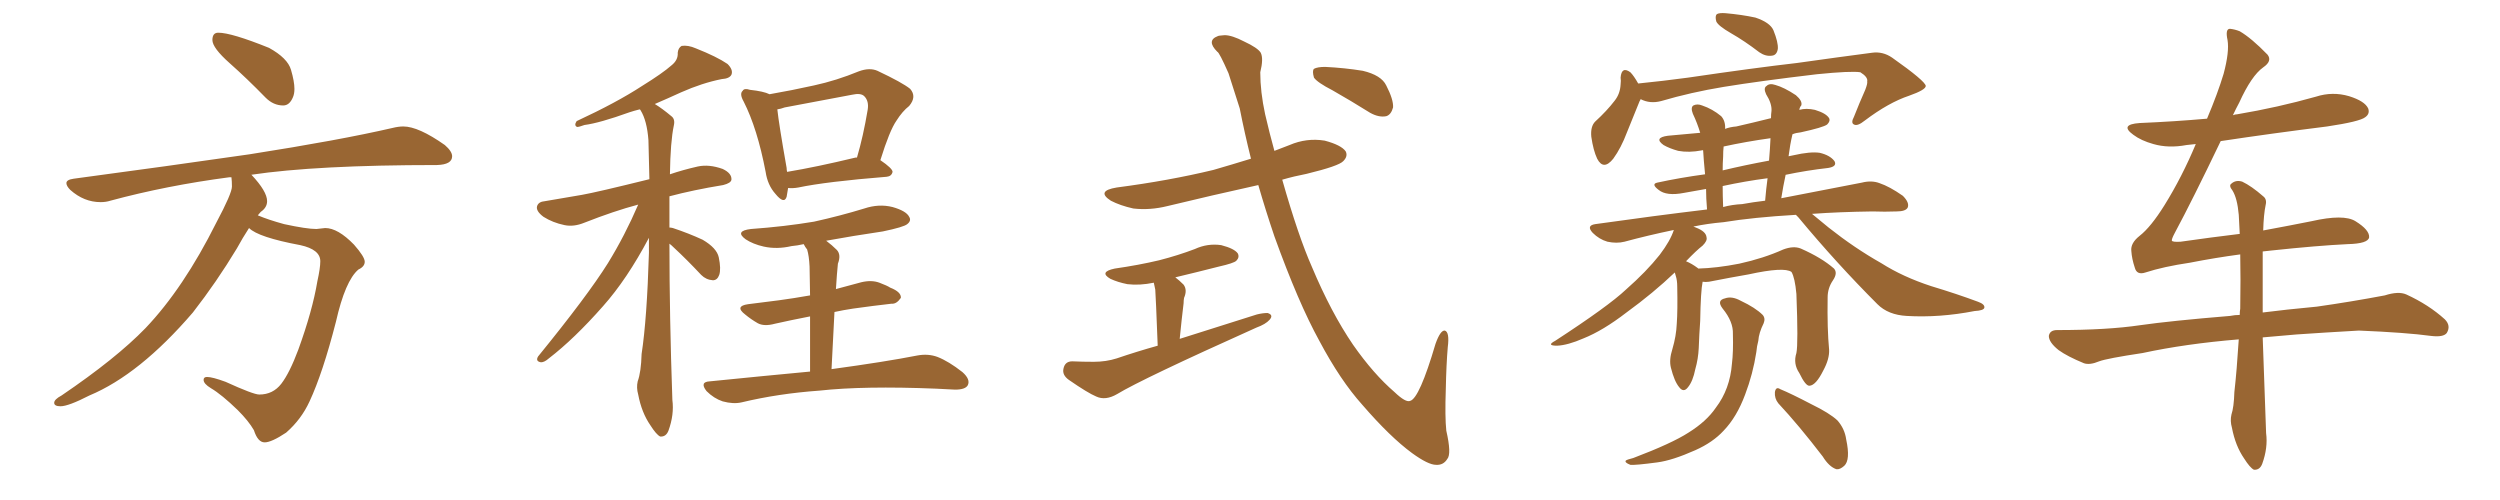 <svg xmlns="http://www.w3.org/2000/svg" xmlns:xlink="http://www.w3.org/1999/xlink" width="750" height="150"><path fill="#996633" padding="10" d="M84.96 31.64L84.96 31.64Q82.03 31.64 79.69 29.30L79.69 29.30Q74.12 23.58 68.92 18.97Q63.72 14.36 63.72 12.01L63.72 12.01Q63.72 9.81 65.48 9.81L65.48 9.81Q69.43 9.81 80.71 14.36L80.71 14.36Q86.28 17.43 87.30 20.95Q88.33 24.46 88.33 26.66L88.33 26.66Q88.33 28.13 87.89 29.15L87.89 29.15Q86.87 31.64 84.96 31.64ZM79.39 132.71L79.39 132.71Q77.34 132.71 76.17 129.05L76.17 129.05Q74.56 126.27 71.34 123.05L71.34 123.05Q66.50 118.36 63.28 116.46L63.28 116.46Q61.08 115.14 61.08 113.96L61.08 113.96Q61.08 113.09 62.11 113.09L62.11 113.09Q63.72 113.09 67.68 114.55L67.68 114.55Q76.03 118.36 77.78 118.36L77.78 118.36Q81.88 118.36 84.38 115.14Q86.87 111.91 89.50 104.88L89.50 104.88Q93.75 93.16 95.21 84.38L95.21 84.38Q96.09 80.42 96.09 78.37L96.09 78.37Q96.09 74.85 90.09 73.54L90.09 73.54Q77.49 71.19 74.71 68.41L74.71 68.41Q72.80 71.34 71.04 74.56L71.04 74.56Q65.04 84.52 57.86 93.75L57.86 93.75Q41.89 112.35 26.81 118.65L26.81 118.65Q20.51 121.88 18.16 121.88L18.16 121.88Q16.26 121.88 16.26 120.85L16.26 120.85Q16.26 119.82 18.46 118.65L18.46 118.65Q34.86 107.52 43.65 98.44L43.65 98.44Q55.08 86.43 64.89 66.80L64.89 66.80Q69.58 58.01 69.58 55.96L69.58 55.96Q69.58 54.35 69.43 53.17L69.43 53.17L68.85 53.17Q49.95 55.66 33.11 60.21L33.11 60.21Q31.79 60.64 30.18 60.64L30.18 60.64Q25.20 60.64 21.09 56.98L21.09 56.98Q19.92 55.81 19.92 54.93L19.92 54.93Q19.92 53.91 22.12 53.61L22.12 53.61Q50.54 49.80 74.85 46.29L74.85 46.29Q101.95 42.04 117.77 38.38L117.77 38.38Q119.53 37.94 121.00 37.94L121.00 37.94Q125.54 37.94 133.45 43.51L133.45 43.51Q135.64 45.41 135.64 46.88L135.64 46.88Q135.64 49.37 131.10 49.51L131.10 49.51Q94.92 49.51 75.29 52.44L75.29 52.44L75.44 52.44Q80.13 57.42 80.13 60.35L80.13 60.35Q80.13 62.26 78.22 63.57L78.22 63.57L77.34 64.60Q80.42 65.92 85.25 67.24L85.25 67.24Q91.99 68.70 94.92 68.70L94.92 68.70L97.56 68.41Q101.37 68.41 106.20 73.39L106.20 73.39Q109.42 77.05 109.42 78.52L109.42 78.52Q109.42 79.98 107.52 80.86L107.52 80.86Q103.56 84.23 100.78 96.53L100.78 96.53Q96.83 111.91 92.87 120.41L92.87 120.41Q90.38 125.83 85.84 129.79L85.84 129.79Q81.45 132.71 79.39 132.71ZM200.83 73.10L200.83 73.10Q200.83 94.78 201.71 119.97L201.71 119.97Q202.29 124.37 200.54 129.20L200.54 129.20Q199.80 131.10 198.05 130.96L198.05 130.96Q196.88 130.37 195.12 127.59L195.12 127.59Q192.48 123.78 191.46 118.36L191.46 118.36Q190.87 116.31 191.31 114.40L191.31 114.40Q192.33 111.62 192.48 106.20L192.48 106.20Q194.09 95.65 194.68 75.88L194.68 75.88Q194.68 73.54 194.68 71.34L194.68 71.34Q188.09 83.79 180.91 91.85L180.91 91.85Q172.27 101.66 164.65 107.52L164.65 107.52Q163.33 108.69 162.30 108.69L162.30 108.69Q160.55 108.40 161.43 106.93L161.43 106.93Q176.22 88.77 182.37 78.96L182.37 78.96Q187.50 70.61 191.46 61.38L191.46 61.38Q184.28 63.28 175.34 66.80L175.34 66.80Q172.12 68.12 169.34 67.53L169.34 67.53Q165.82 66.80 163.04 65.04L163.04 65.04Q160.69 63.28 161.13 61.82L161.13 61.82Q161.57 60.50 163.48 60.35L163.48 60.35Q168.75 59.47 174.61 58.45L174.61 58.45Q178.86 57.71 194.82 53.76L194.82 53.76Q194.68 47.31 194.53 42.04L194.53 42.04Q194.09 36.18 192.19 33.11L192.19 33.11Q192.04 32.81 191.89 32.81L191.89 32.81Q190.14 33.25 188.82 33.69L188.82 33.69Q179.88 36.91 175.34 37.50L175.34 37.50Q173.73 38.09 173.14 38.09L173.14 38.09Q172.12 37.65 173.00 36.33L173.00 36.33Q185.01 30.76 192.63 25.78L192.63 25.78Q198.78 21.97 201.42 19.63L201.42 19.63Q203.47 18.02 203.32 15.82L203.32 15.82Q203.47 14.36 204.49 13.77L204.49 13.77Q206.40 13.48 208.74 14.50L208.74 14.50Q215.04 16.99 218.26 19.19L218.26 19.19Q220.02 20.95 219.43 22.41L219.43 22.41Q218.85 23.58 216.50 23.73L216.50 23.73Q210.64 24.90 204.35 27.69L204.35 27.69Q200.54 29.44 196.44 31.20L196.44 31.20Q198.63 32.52 201.42 34.86L201.42 34.86Q202.59 35.74 202.15 37.65L202.15 37.65Q201.12 42.48 200.98 52.29L200.98 52.29Q204.79 50.98 209.33 49.95L209.33 49.95Q212.70 49.22 216.80 50.68L216.80 50.68Q219.58 52.00 219.43 53.91L219.43 53.91Q219.29 54.93 216.94 55.52L216.94 55.52Q208.01 56.98 200.83 58.89L200.83 58.89Q200.83 61.52 200.83 64.75L200.83 64.75Q200.83 66.36 200.83 68.26L200.83 68.26Q201.27 68.26 201.86 68.41L201.86 68.41Q206.69 70.02 210.79 71.92L210.79 71.92Q215.04 74.41 215.63 77.20L215.63 77.20Q216.36 80.71 215.77 82.47L215.77 82.47Q215.19 84.08 213.87 84.08L213.87 84.08Q211.82 83.94 210.35 82.47L210.35 82.47Q206.10 77.93 202.15 74.27L202.15 74.27Q201.42 73.54 200.83 73.10ZM236.43 56.40L236.43 56.40Q236.13 58.01 235.99 59.03L235.99 59.03Q235.25 61.38 232.62 58.15L232.62 58.15Q230.27 55.52 229.69 51.56L229.69 51.56Q227.20 38.53 223.10 30.47L223.10 30.47Q221.78 28.13 222.80 27.25L222.80 27.25Q223.24 26.37 225 26.95L225 26.95Q229.10 27.39 230.86 28.27L230.86 28.27Q237.60 27.10 244.19 25.63L244.19 25.63Q250.93 24.17 257.67 21.39L257.67 21.39Q260.89 20.21 263.23 21.24L263.23 21.24Q270.70 24.76 273.05 26.66L273.05 26.66Q275.10 29.00 272.75 31.79L272.75 31.79Q270.70 33.40 268.95 36.18L268.95 36.18Q266.89 39.11 264.11 48.05L264.11 48.05Q267.77 50.54 267.77 51.56L267.77 51.56Q267.48 52.88 266.02 53.03L266.02 53.03Q247.85 54.49 239.50 56.25L239.50 56.25Q237.89 56.54 236.43 56.40ZM256.49 47.31L256.49 47.31Q256.93 47.17 257.08 47.31L257.08 47.31Q258.98 40.87 260.30 32.96L260.30 32.96Q260.74 30.32 259.28 28.86L259.28 28.86Q258.25 27.83 255.62 28.42L255.62 28.42Q245.65 30.32 235.40 32.23L235.40 32.23Q234.23 32.67 233.20 32.81L233.20 32.81Q233.64 37.06 235.99 50.39L235.99 50.39Q235.99 50.98 236.13 51.56L236.13 51.56Q244.92 50.10 256.49 47.31ZM243.02 111.47L243.02 111.47L243.02 111.47Q243.02 101.51 243.02 94.92L243.02 94.92Q237.01 96.09 232.47 97.12L232.47 97.12Q229.25 98.00 227.34 96.97L227.34 96.97Q225.29 95.80 223.54 94.34L223.54 94.34Q220.31 91.85 224.41 91.26L224.41 91.26Q229.25 90.67 233.64 90.09L233.64 90.09Q238.04 89.50 243.02 88.62L243.02 88.62Q242.87 81.45 242.87 79.98L242.87 79.98Q242.72 76.76 242.14 74.85L242.14 74.85Q241.55 74.12 241.11 73.24L241.11 73.24Q239.21 73.68 237.45 73.83L237.45 73.83Q233.06 74.85 229.10 73.97L229.10 73.97Q225.88 73.24 223.68 71.78L223.68 71.78Q220.31 69.29 225.29 68.70L225.29 68.70Q235.40 67.97 244.19 66.50L244.19 66.50Q252.10 64.75 259.28 62.55L259.28 62.55Q263.67 61.08 267.77 62.11L267.77 62.11Q271.88 63.28 272.75 65.04L272.75 65.04Q273.49 66.21 272.17 67.24L272.17 67.24Q271.14 68.12 264.84 69.43L264.84 69.43Q255.91 70.75 247.85 72.22L247.85 72.22Q249.61 73.54 251.07 75L251.07 75Q252.39 76.46 251.37 79.10L251.37 79.10Q251.22 80.57 251.07 82.47L251.07 82.47Q250.93 84.52 250.78 86.72L250.78 86.72Q254.44 85.69 258.40 84.67L258.40 84.67Q261.47 83.94 263.82 84.81L263.82 84.81Q266.16 85.69 267.04 86.28L267.04 86.28Q270.41 87.60 270.26 89.36L270.26 89.36Q268.95 91.26 267.48 91.11L267.48 91.11Q262.21 91.70 255.91 92.58L255.91 92.58Q252.98 93.02 250.34 93.60L250.34 93.60Q249.90 101.37 249.46 110.74L249.46 110.74Q265.58 108.54 275.24 106.64L275.24 106.64Q278.47 106.05 281.25 107.08L281.25 107.08Q284.62 108.40 288.72 111.62L288.72 111.62Q291.21 113.82 290.33 115.58L290.33 115.58Q289.60 116.89 286.52 116.89L286.52 116.89Q283.89 116.75 280.81 116.60L280.81 116.60Q259.13 115.72 245.80 117.19L245.80 117.19Q233.50 118.07 222.51 120.70L222.51 120.70Q220.02 121.29 216.80 120.41L216.80 120.41Q214.16 119.53 211.96 117.33L211.96 117.33Q209.77 114.55 212.99 114.40L212.99 114.40Q228.96 112.79 243.02 111.47ZM399.76 27.10L399.76 27.10Q395.21 24.76 394.19 23.29L394.19 23.29Q393.60 21.24 394.19 20.65L394.19 20.65Q395.21 20.07 397.56 20.07L397.56 20.07Q403.42 20.36 408.84 21.24L408.84 21.24Q414.40 22.56 415.87 25.63L415.87 25.63Q418.07 29.88 417.92 32.23L417.92 32.23Q417.33 34.42 415.87 34.86L415.87 34.86Q413.67 35.30 411.04 33.84L411.04 33.84Q405.18 30.18 399.76 27.10ZM377.49 55.52L377.49 55.52Q363.57 58.59 350.24 61.82L350.24 61.82Q344.97 63.13 339.99 62.55L339.99 62.55Q336.04 61.67 333.25 60.21L333.25 60.21Q328.71 57.28 335.01 56.25L335.01 56.25Q350.68 54.20 364.01 50.98L364.01 50.98Q369.58 49.37 375.29 47.61L375.29 47.61Q373.39 39.99 371.92 32.52L371.92 32.52Q370.02 26.51 368.55 21.97L368.55 21.97Q365.77 15.67 365.19 15.53L365.19 15.53Q361.82 12.16 365.33 10.84L365.33 10.84Q365.48 10.69 367.38 10.55L367.38 10.55Q369.58 10.55 373.24 12.45L373.24 12.45Q377.34 14.36 378.22 15.82L378.22 15.82Q379.10 17.58 378.08 21.68L378.08 21.68Q378.08 27.54 379.54 34.28L379.54 34.28Q380.86 39.99 382.32 45.26L382.32 45.26Q384.52 44.38 386.87 43.51L386.87 43.51Q391.99 41.31 397.41 42.19L397.41 42.19Q402.39 43.51 403.71 45.41L403.71 45.41Q404.44 46.88 402.98 48.34L402.98 48.34Q401.66 49.80 391.99 52.15L391.99 52.15Q388.18 52.88 384.67 53.91L384.67 53.91Q389.50 70.90 393.60 80.13L393.60 80.13Q399.32 93.75 405.91 103.42L405.91 103.42Q412.06 112.21 418.36 117.63L418.36 117.63Q421.73 120.85 423.05 120.26L423.05 120.26Q425.83 119.53 430.66 103.13L430.66 103.13Q432.13 99.02 433.45 99.17L433.45 99.17Q434.91 99.61 434.33 104.15L434.33 104.15Q433.89 109.28 433.74 116.75L433.74 116.75Q433.45 125.10 433.89 129.20L433.89 129.20Q435.50 136.23 434.18 137.70L434.18 137.70Q433.01 139.60 430.81 139.45L430.81 139.45Q428.47 139.45 423.63 135.94L423.63 135.94Q417.04 131.10 408.69 121.44L408.69 121.44Q402.10 114.11 395.80 102.25L395.80 102.25Q389.50 90.82 382.32 70.90L382.32 70.90Q379.69 63.13 377.49 55.52ZM347.31 103.71L347.31 103.71L347.31 103.71Q346.73 88.62 346.58 86.87L346.58 86.87Q346.29 85.69 346.14 84.81L346.14 84.81Q341.89 85.69 338.23 85.25L338.23 85.25Q335.30 84.67 333.11 83.64L333.11 83.64Q329.59 81.59 334.42 80.57L334.42 80.57Q341.60 79.54 347.75 78.08L347.75 78.08Q353.47 76.61 358.45 74.71L358.45 74.71Q362.26 72.95 366.36 73.54L366.36 73.54Q370.31 74.56 371.34 76.03L371.34 76.03Q371.92 77.20 370.90 78.22L370.90 78.22Q370.17 78.96 365.63 79.98L365.63 79.98Q358.74 81.74 352.59 83.20L352.59 83.20Q353.76 84.08 355.08 85.40L355.08 85.40Q356.25 87.01 355.22 89.36L355.22 89.36Q355.08 90.09 355.08 90.97L355.08 90.97Q354.49 95.80 353.91 101.66L353.91 101.66Q365.48 98.00 377.05 94.34L377.05 94.34Q378.81 93.90 380.27 93.90L380.27 93.90Q382.18 94.48 380.86 95.95L380.86 95.95Q379.69 97.27 376.90 98.29L376.90 98.29Q342.63 113.67 335.16 118.21L335.16 118.21Q331.64 120.26 328.86 118.95L328.86 118.95Q326.37 117.92 320.65 113.96L320.65 113.96Q318.60 112.50 319.04 110.60L319.04 110.60Q319.48 108.40 321.68 108.40L321.68 108.40Q324.90 108.54 328.13 108.54L328.13 108.54Q331.79 108.54 335.01 107.52L335.01 107.52Q341.02 105.47 347.31 103.71ZM519.29 9.96L519.29 9.96Q515.48 7.76 514.89 6.45L514.89 6.45Q514.45 4.83 515.04 4.25L515.04 4.25Q515.77 3.81 517.68 3.96L517.68 3.96Q522.51 4.39 526.61 5.27L526.61 5.27Q531.01 6.74 532.03 9.08L532.03 9.08Q533.50 12.74 533.35 14.65L533.35 14.65Q533.06 16.55 531.59 16.70L531.59 16.70Q529.69 16.99 527.78 15.67L527.78 15.67Q523.39 12.30 519.29 9.96ZM492.19 29.74L492.19 29.74Q492.04 30.18 491.89 30.32L491.89 30.32Q490.43 33.84 488.09 39.70L488.09 39.70Q486.33 44.38 483.98 47.61L483.98 47.61Q481.05 51.27 479.15 47.61L479.15 47.61Q477.98 45.12 477.39 41.02L477.39 41.02Q477.10 37.94 478.56 36.47L478.56 36.47Q482.08 33.25 484.42 30.18L484.42 30.18Q486.04 28.13 486.18 25.34L486.18 25.34Q486.33 24.17 486.18 23.29L486.18 23.29Q486.47 19.78 489.11 21.68L489.11 21.68Q490.14 22.71 491.46 25.05L491.46 25.05Q498.78 24.32 506.40 23.29L506.40 23.29Q526.32 20.36 539.06 18.90L539.06 18.90Q551.51 17.14 561.62 15.82L561.62 15.82Q564.84 15.38 567.63 17.29L567.63 17.29Q577.59 24.32 577.73 25.78L577.73 25.78Q577.73 26.95 572.75 28.71L572.75 28.71Q566.60 30.76 559.42 36.18L559.42 36.18Q557.23 37.94 556.20 37.35L556.20 37.35Q555.18 36.91 556.20 35.01L556.20 35.01Q557.81 30.91 559.57 26.95L559.57 26.95Q560.30 25.05 560.16 24.46L560.16 24.46Q560.45 23.14 558.11 21.68L558.11 21.68Q555.32 21.24 545.07 22.27L545.07 22.27Q527.78 24.32 517.09 26.07L517.09 26.07Q507.28 27.69 498.34 30.32L498.34 30.32Q494.97 31.20 492.19 29.74ZM538.92 105.91L538.92 105.91Q539.50 103.13 538.92 88.18L538.92 88.18Q538.48 83.35 537.45 81.59L537.45 81.59L537.45 81.59Q535.25 79.98 524.56 82.32L524.56 82.32Q519.43 83.20 512.70 84.52L512.70 84.52Q511.67 84.67 510.79 84.52L510.79 84.52Q510.21 87.30 510.06 96.24L510.06 96.24Q509.77 100.34 509.62 104.44L509.62 104.44Q509.47 107.67 508.59 110.74L508.59 110.74Q507.86 114.40 506.40 116.16L506.40 116.16Q505.08 117.92 503.76 116.16L503.76 116.16Q502.29 114.40 501.27 110.30L501.27 110.30Q500.68 107.96 501.71 104.74L501.71 104.74Q502.88 100.78 503.03 97.12L503.03 97.12Q503.32 93.16 503.17 85.99L503.17 85.99Q503.17 84.08 502.73 82.76L502.73 82.76Q502.59 82.18 502.44 81.74L502.44 81.74Q496.00 87.89 487.94 93.75L487.94 93.75Q480.91 99.17 475.05 101.51L475.05 101.51Q470.36 103.56 467.14 103.71L467.14 103.71Q463.77 103.71 466.55 102.25L466.55 102.25Q482.52 91.85 487.79 86.87L487.79 86.87Q493.95 81.45 497.90 76.46L497.90 76.46Q501.12 72.22 502.15 68.99L502.15 68.99Q494.38 70.61 487.35 72.51L487.35 72.51Q485.01 73.10 482.23 72.51L482.23 72.51Q479.74 71.78 477.83 69.87L477.83 69.87Q475.78 67.68 478.56 67.24L478.56 67.24Q496.14 64.75 512.11 62.84L512.11 62.84Q511.82 59.47 511.82 56.69L511.82 56.69Q508.30 57.28 505.22 57.86L505.22 57.86Q499.95 58.89 497.61 56.98L497.61 56.98Q495.26 55.22 497.17 54.79L497.17 54.79Q503.91 53.32 511.52 52.29L511.52 52.29Q511.08 47.75 510.94 45.12L510.94 45.12Q510.64 44.97 510.50 45.12L510.50 45.12Q506.69 45.85 503.47 45.26L503.47 45.26Q500.83 44.53 499.07 43.51L499.07 43.51Q496.00 41.31 500.39 40.72L500.39 40.72Q505.22 40.28 510.06 39.84L510.06 39.84Q509.18 36.91 507.86 34.13L507.86 34.13Q507.13 32.23 508.01 31.64L508.01 31.64Q509.18 31.05 510.64 31.64L510.64 31.64Q513.72 32.67 516.36 34.86L516.36 34.86Q517.68 36.33 517.53 38.67L517.53 38.67Q518.99 38.09 520.90 37.94L520.90 37.94Q526.03 36.77 531.30 35.45L531.30 35.45Q531.30 34.28 531.45 33.25L531.45 33.25Q531.59 31.05 529.83 28.27L529.83 28.27Q528.96 26.37 529.98 25.78L529.98 25.78Q530.86 24.90 532.62 25.49L532.62 25.49Q535.25 26.22 538.77 28.56L538.77 28.56Q540.82 30.32 540.38 31.64L540.38 31.64Q539.94 32.08 539.79 32.96L539.79 32.96Q541.85 32.37 544.48 32.96L544.48 32.96Q547.85 33.98 548.73 35.45L548.73 35.45Q549.17 36.33 548.14 37.35L548.14 37.35Q546.97 38.23 540.23 39.70L540.23 39.70Q538.77 39.84 537.74 40.28L537.74 40.28Q537.01 43.36 536.57 46.88L536.57 46.88Q537.45 46.73 538.04 46.58L538.04 46.58Q543.16 45.41 545.95 45.85L545.95 45.85Q549.02 46.58 550.34 48.34L550.34 48.34Q551.22 49.95 548.44 50.39L548.44 50.39Q541.99 51.12 535.69 52.44L535.69 52.44Q534.96 55.81 534.38 59.47L534.38 59.47Q548.88 56.69 558.54 54.79L558.54 54.79Q561.47 54.05 563.82 54.93L563.82 54.93Q566.89 55.96 570.85 58.74L570.85 58.74Q572.90 60.79 572.31 62.26L572.31 62.26Q571.73 63.43 568.95 63.43L568.95 63.43Q565.43 63.57 561.77 63.43L561.77 63.43Q551.66 63.57 543.60 64.16L543.60 64.16Q545.80 65.92 548.58 68.26L548.58 68.26Q556.35 74.41 564.40 78.96L564.40 78.96Q570.85 83.06 579.35 85.84L579.35 85.84Q587.11 88.18 593.41 90.53L593.41 90.53Q595.46 91.26 595.31 92.29L595.31 92.29Q595.17 93.16 592.38 93.31L592.38 93.31Q581.84 95.36 572.02 94.78L572.02 94.78Q566.46 94.48 563.23 91.26L563.23 91.26Q550.93 78.96 539.50 65.19L539.50 65.19Q538.92 64.60 538.77 64.45L538.77 64.45Q526.03 65.19 517.09 66.65L517.09 66.65Q512.11 67.09 508.01 67.97L508.01 67.97Q508.30 68.12 508.74 68.26L508.74 68.26Q511.82 69.43 511.96 71.19L511.96 71.19Q512.26 72.22 510.79 73.68L510.79 73.68Q508.89 75.15 505.81 78.37L505.81 78.37Q507.57 79.10 509.33 80.42L509.33 80.42Q509.33 80.42 509.47 80.57L509.47 80.57Q515.04 80.42 521.78 79.10L521.78 79.10Q529.10 77.49 534.96 74.85L534.96 74.85Q538.04 73.68 540.23 74.56L540.23 74.56Q546.53 77.34 550.20 80.57L550.20 80.57Q551.37 81.88 549.90 84.08L549.90 84.08Q548.29 86.43 548.29 89.21L548.29 89.21Q548.14 98.73 548.73 104.88L548.73 104.88L548.73 104.88Q548.88 107.67 546.97 111.18L546.97 111.18Q544.78 115.58 542.87 115.72L542.87 115.72Q541.70 115.87 539.79 111.91L539.79 111.91Q537.89 109.13 538.92 105.91ZM522.66 61.23L522.66 61.23Q525.88 60.64 529.54 60.21L529.54 60.21Q529.83 56.69 530.27 53.47L530.27 53.47Q523.54 54.35 516.80 55.81L516.80 55.81Q516.80 58.59 516.94 62.11L516.94 62.11Q519.58 61.38 522.66 61.23ZM530.71 48.19L530.71 48.19Q531.01 44.68 531.15 41.46L531.15 41.46Q523.83 42.48 517.09 43.95L517.09 43.95Q516.94 45.26 516.94 47.02L516.94 47.02Q516.80 48.93 516.80 51.12L516.80 51.12Q523.54 49.51 530.71 48.19ZM533.50 121.00L533.50 121.00Q532.32 119.53 532.47 117.63L532.47 117.63Q532.76 115.87 534.08 116.75L534.08 116.75Q537.30 118.07 543.46 121.29L543.46 121.29Q548.88 123.93 551.22 126.12L551.22 126.12Q553.42 128.61 553.86 131.84L553.86 131.84Q555.18 137.99 553.27 139.75L553.27 139.75Q551.95 140.92 550.93 140.77L550.93 140.77Q548.73 140.04 546.83 136.96L546.83 136.96Q539.65 127.59 533.50 121.00ZM519.87 100.20L519.87 100.20L519.87 100.20Q520.02 96.53 516.80 92.58L516.80 92.58Q514.89 90.09 517.53 89.50L517.53 89.50Q519.58 88.77 522.22 90.23L522.22 90.23Q526.61 92.29 528.81 94.48L528.81 94.48Q529.69 95.51 529.10 96.97L529.10 96.97Q527.64 99.90 527.49 102.25L527.49 102.25Q527.05 103.86 526.90 105.62L526.90 105.62Q525.88 112.21 523.54 118.36L523.54 118.36Q521.04 125.10 517.09 129.20L517.09 129.20Q513.87 132.71 508.59 135.06L508.59 135.06Q501.71 138.13 497.17 138.72L497.17 138.72Q490.58 139.60 489.11 139.45L489.11 139.45Q487.21 138.72 487.79 138.13L487.79 138.13Q488.23 137.84 489.99 137.40L489.99 137.40Q501.56 133.01 506.54 129.79L506.54 129.79Q511.96 126.42 514.75 122.31L514.75 122.31Q518.99 116.75 519.58 109.13L519.58 109.13Q520.02 105.62 519.87 100.20ZM678.96 69.14L678.96 69.14L678.96 69.14Q686.87 67.68 693.46 66.36L693.46 66.36Q703.13 64.16 706.64 66.36L706.64 66.36Q710.89 68.99 710.74 71.19L710.74 71.19Q710.45 73.10 704.30 73.24L704.30 73.24Q695.21 73.68 681.45 75.15L681.45 75.15Q679.83 75.29 678.81 75.44L678.81 75.44Q678.81 79.25 678.81 84.08L678.81 84.08Q678.81 88.77 678.81 93.75L678.81 93.75Q685.69 92.87 695.07 91.99L695.07 91.99Q705.32 90.53 715.43 88.62L715.43 88.62Q719.53 87.30 721.88 88.33L721.88 88.33Q728.61 91.41 733.45 95.80L733.45 95.80Q735.35 97.71 734.03 99.90L734.03 99.90Q733.01 101.22 729.35 100.78L729.35 100.78Q721.88 99.76 707.67 99.17L707.67 99.17Q697.27 99.76 688.92 100.34L688.92 100.34Q683.79 100.78 678.81 101.22L678.81 101.22Q679.25 114.84 679.83 129.93L679.83 129.93Q680.42 134.33 678.66 139.16L678.66 139.16Q677.93 141.06 676.17 140.92L676.17 140.92Q675 140.33 673.24 137.55L673.24 137.55Q670.61 133.74 669.58 128.32L669.58 128.32Q668.99 126.27 669.43 124.37L669.43 124.37Q670.17 122.17 670.31 117.63L670.31 117.63Q671.04 111.18 671.63 101.81L671.63 101.81Q655.66 103.13 642.77 105.91L642.77 105.91Q632.08 107.52 629.74 108.40L629.74 108.40Q626.95 109.57 625.20 108.98L625.20 108.98Q620.21 106.93 617.58 105.03L617.58 105.03Q614.65 102.69 614.65 100.78L614.65 100.78Q614.94 99.02 617.14 99.02L617.14 99.02Q632.23 99.02 642.04 97.56L642.04 97.56Q651.27 96.24 668.99 94.78L668.99 94.78Q670.46 94.48 671.92 94.48L671.92 94.48Q671.92 93.46 672.07 92.58L672.07 92.58Q672.22 83.50 672.07 76.32L672.07 76.32Q664.45 77.34 656.98 78.81L656.98 78.81Q649.07 79.98 643.65 81.74L643.65 81.74Q641.02 82.62 640.43 80.27L640.43 80.27Q639.55 77.64 639.40 75.29L639.40 75.29Q639.11 72.95 641.89 70.75L641.89 70.75Q645.26 68.12 649.37 61.52L649.37 61.52Q654.64 53.03 658.74 43.21L658.74 43.21Q657.28 43.36 655.96 43.51L655.96 43.51Q650.54 44.53 646.00 43.21L646.00 43.21Q642.33 42.19 639.99 40.43L639.99 40.43Q635.74 37.35 641.89 36.91L641.89 36.91Q652.29 36.47 662.11 35.60L662.11 35.60Q665.33 27.98 667.09 22.12L667.09 22.12Q668.85 15.53 668.26 12.01L668.26 12.01Q667.53 8.64 668.99 8.64L668.99 8.64Q670.46 8.79 671.92 9.38L671.92 9.38Q675.44 11.43 680.27 16.41L680.27 16.41Q681.74 18.31 678.96 20.21L678.96 20.21Q675.44 22.71 671.78 30.76L671.78 30.76Q670.75 32.67 669.87 34.57L669.87 34.57Q670.61 34.28 671.19 34.28L671.19 34.28Q683.35 32.23 694.78 29.00L694.78 29.00Q699.76 27.39 704.74 28.86L704.74 28.86Q709.42 30.32 710.45 32.52L710.45 32.52Q711.04 34.13 709.57 35.16L709.57 35.16Q707.96 36.47 698.14 37.94L698.14 37.94Q681.74 39.99 666.21 42.33L666.21 42.33Q657.71 60.06 652.44 69.87L652.44 69.87Q651.42 71.78 651.56 72.22L651.56 72.22Q651.86 72.66 654.20 72.51L654.20 72.51Q663.43 71.19 671.92 70.17L671.92 70.17Q671.78 67.09 671.63 64.45L671.63 64.45Q671.19 59.47 669.73 57.13L669.73 57.13Q668.55 55.66 669.43 55.08L669.43 55.08Q670.75 53.91 672.66 54.49L672.66 54.49Q675.44 55.81 678.96 58.89L678.96 58.89Q680.13 59.77 679.69 61.52L679.69 61.52Q679.10 64.31 678.96 69.14Z"/></svg>